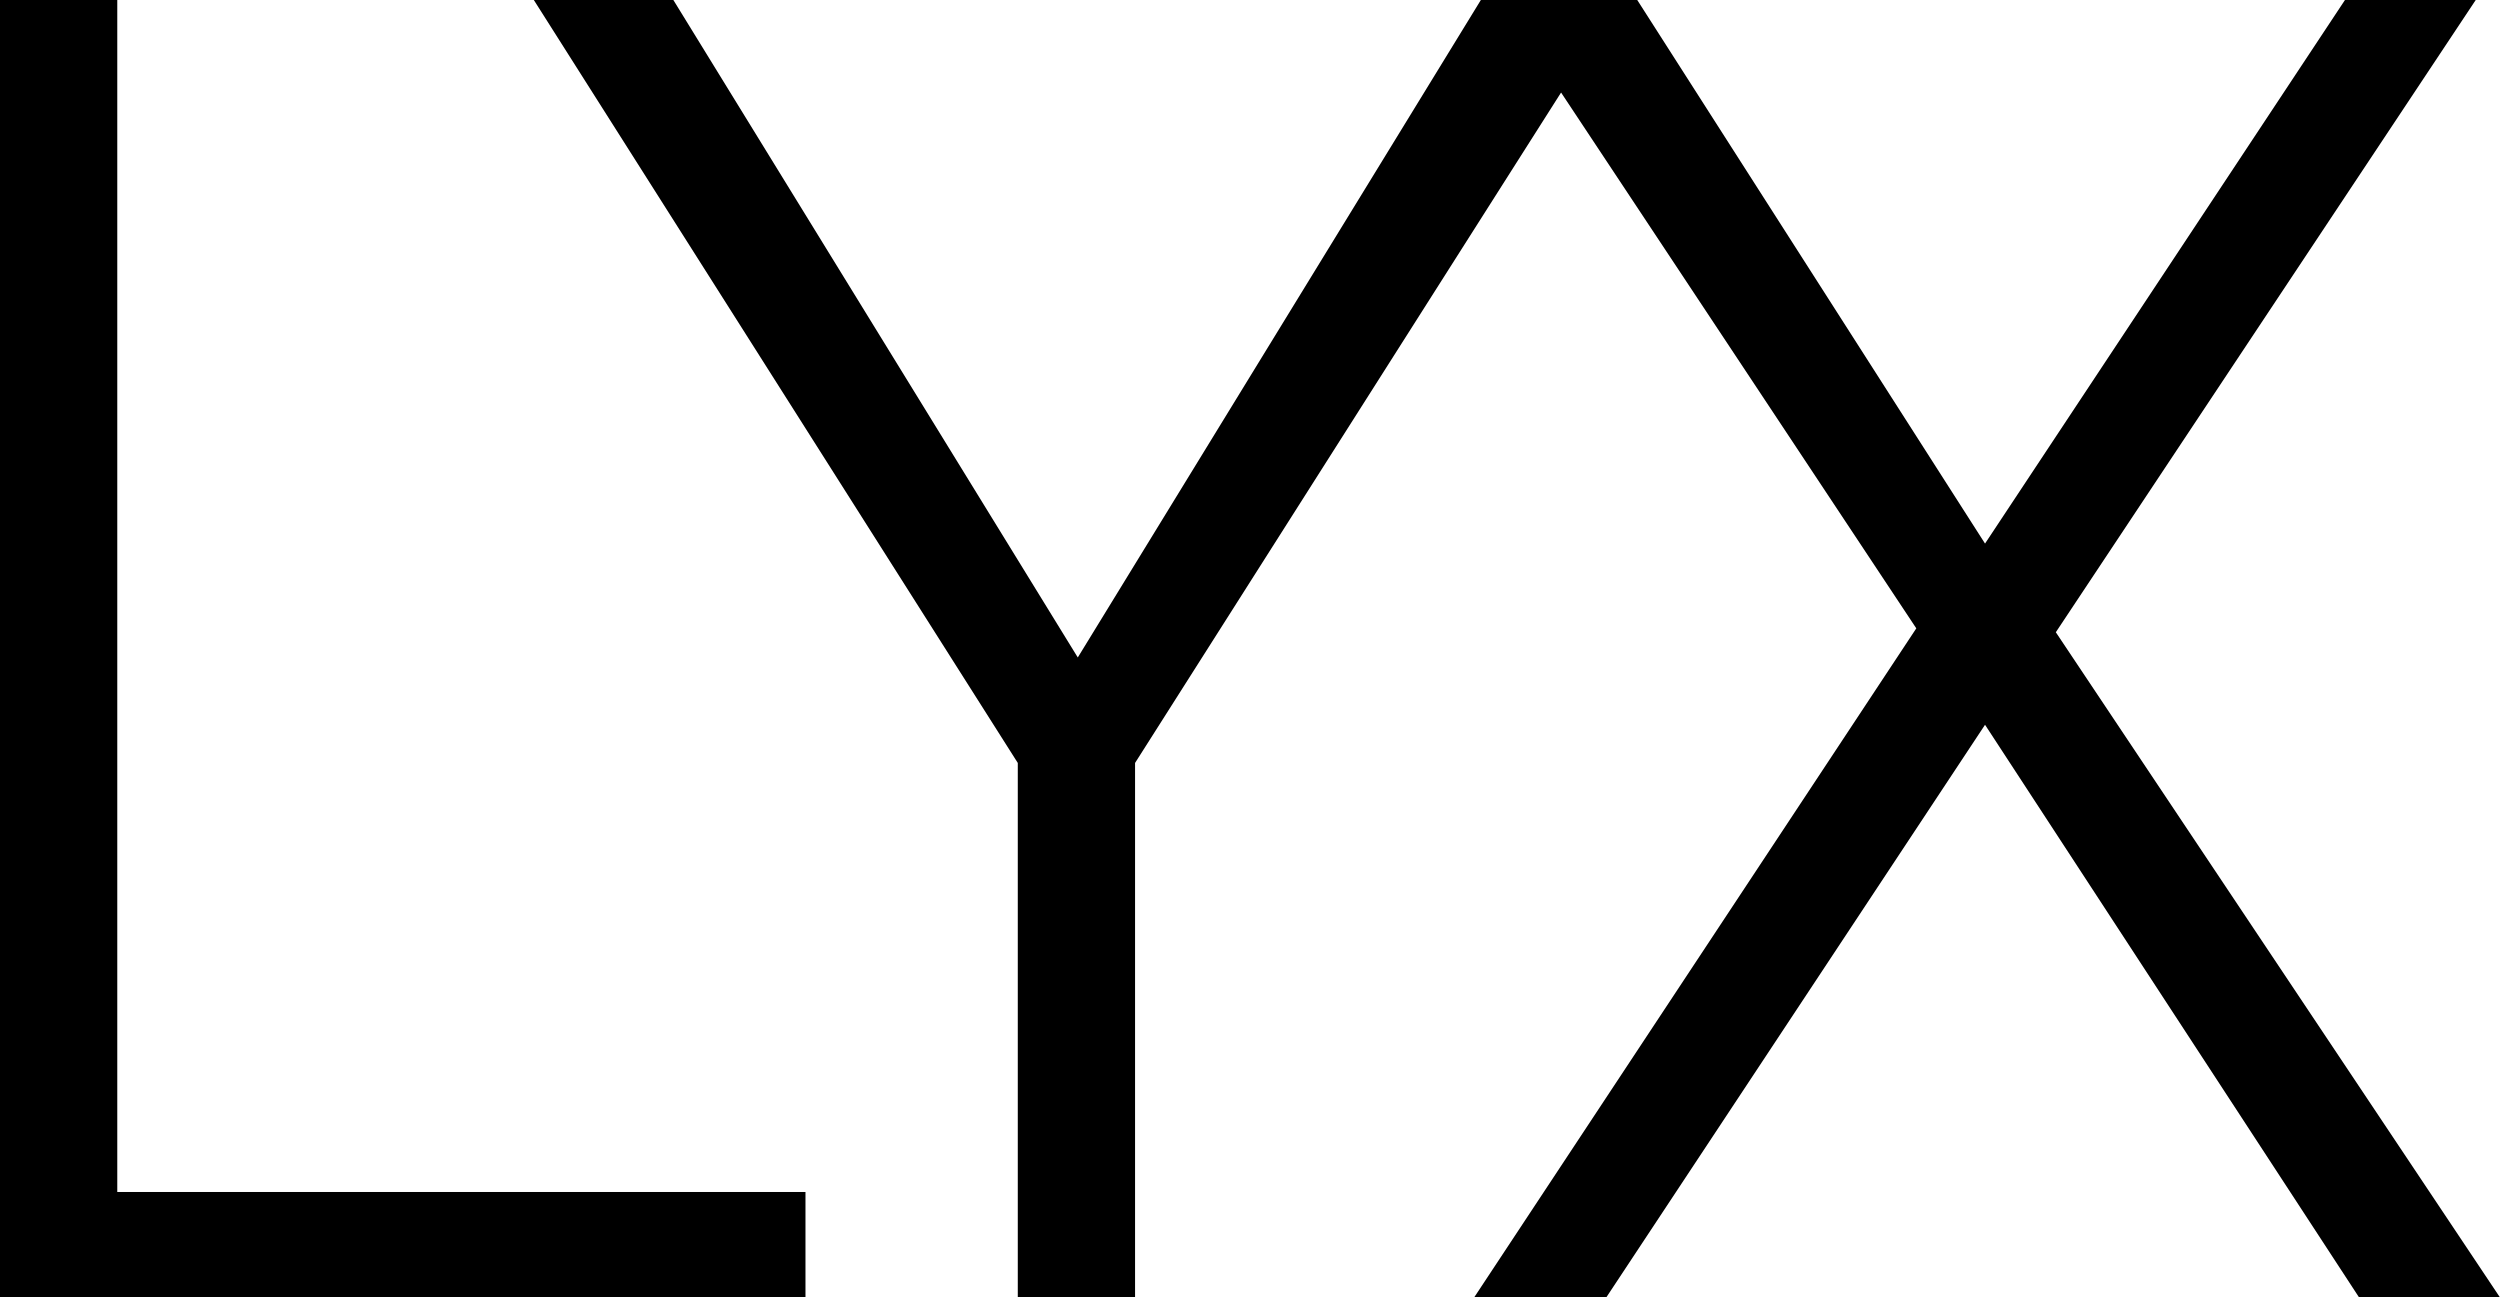 <?xml version="1.0" encoding="UTF-8"?>
<svg width="79px" height="41px" viewBox="0 0 79 41" version="1.1" xmlns="http://www.w3.org/2000/svg" xmlns:xlink="http://www.w3.org/1999/xlink">
    <title>hl-lyx</title>
    <g id="verlagslogos" stroke="none" stroke-width="1" fill="none" fill-rule="evenodd">
        <g id="logos-headline" transform="translate(-2715, -227)" fill="#000000" fill-rule="nonzero">
            <g id="lyx" transform="translate(2715, 227)">
                <polygon id="Path" points="3.706 0 0 0 0 41 25.453 41 25.453 37.667 3.706 37.667"></polygon>
                <polygon id="Path" points="64.964 19.979 78.233 0 74.101 0 62.727 17.177 51.737 0 51.204 0 47.391 0 46.795 0 34.058 20.776 21.278 0 16.869 0 32.162 24.109 32.162 24.109 32.162 41 35.868 41 35.868 24.109 49.33 2.924 60.555 19.856 46.582 41 50.757 41 62.727 22.903 74.548 41 79 41"></polygon>
            </g>
        </g>
    </g>
</svg>